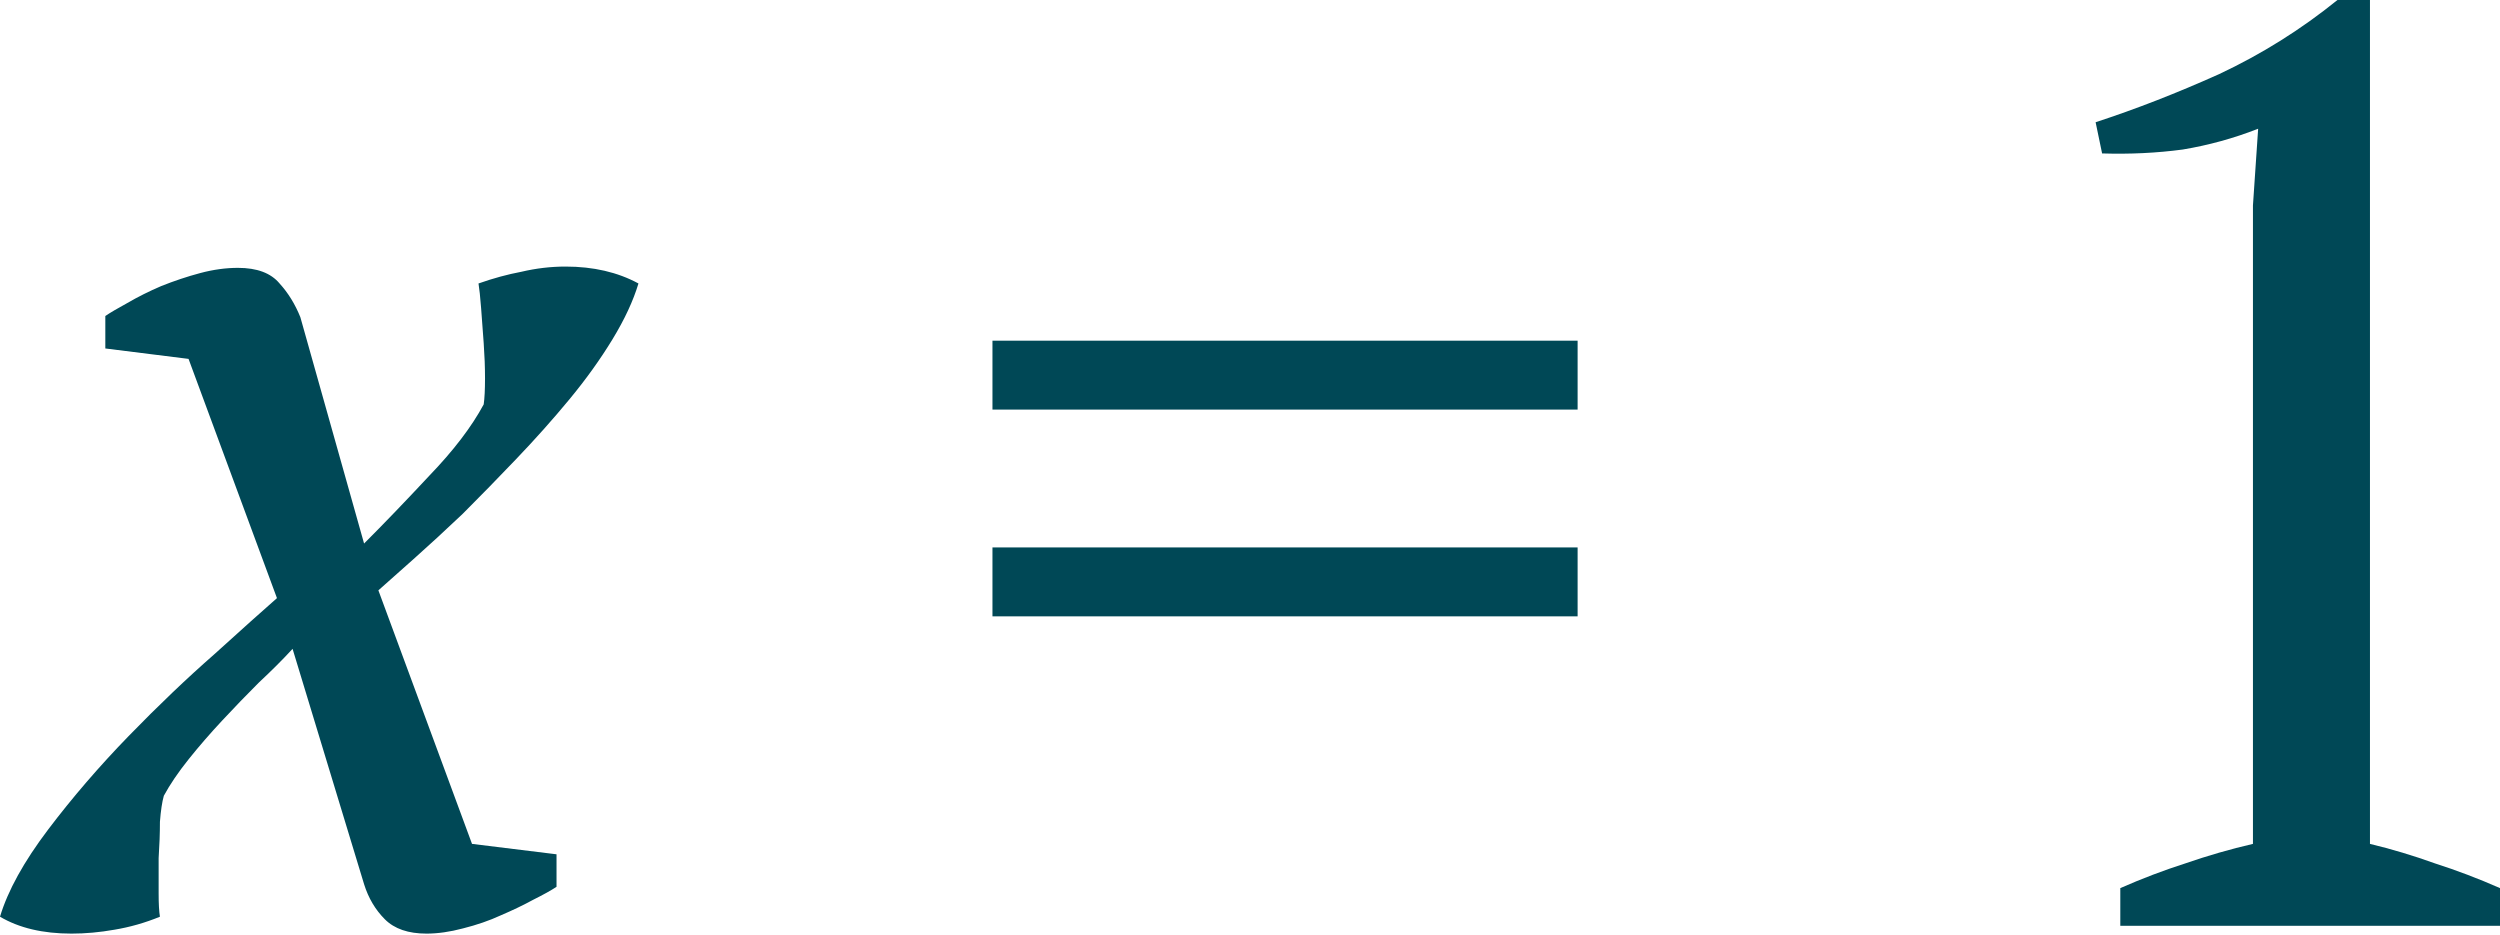 <?xml version="1.0" encoding="UTF-8"?> <svg xmlns="http://www.w3.org/2000/svg" width="139" height="52" viewBox="0 0 139 52" fill="none"> <path d="M16.267 36.076C15.737 36.654 15.11 37.281 14.387 37.956C13.712 38.63 13.037 39.329 12.363 40.052C11.688 40.775 11.061 41.498 10.483 42.221C9.905 42.944 9.447 43.619 9.109 44.245C9.013 44.583 8.941 45.065 8.892 45.691C8.892 46.318 8.868 46.993 8.82 47.716C8.82 48.391 8.82 49.041 8.82 49.668C8.82 50.246 8.844 50.68 8.892 50.969C8.073 51.306 7.23 51.547 6.362 51.692C5.543 51.837 4.747 51.909 3.976 51.909C2.386 51.909 1.06 51.596 0 50.969C0.434 49.523 1.325 47.909 2.675 46.125C4.025 44.342 5.519 42.607 7.157 40.92C8.796 39.233 10.387 37.715 11.929 36.365C13.471 34.968 14.628 33.931 15.399 33.256L10.483 19.954L5.856 19.375V17.568C6.145 17.375 6.555 17.134 7.085 16.845C7.663 16.508 8.29 16.194 8.965 15.905C9.688 15.616 10.411 15.375 11.134 15.182C11.857 14.989 12.556 14.893 13.23 14.893C14.291 14.893 15.062 15.182 15.544 15.761C16.026 16.291 16.411 16.917 16.701 17.64L20.243 30.22C21.352 29.111 22.556 27.858 23.858 26.461C25.207 25.063 26.22 23.737 26.894 22.484C26.942 22.147 26.967 21.665 26.967 21.038C26.967 20.412 26.942 19.761 26.894 19.086C26.846 18.363 26.798 17.713 26.75 17.134C26.702 16.508 26.653 16.05 26.605 15.761C27.424 15.472 28.22 15.255 28.991 15.11C29.81 14.917 30.63 14.821 31.449 14.821C32.991 14.821 34.341 15.134 35.498 15.761C35.209 16.725 34.727 17.761 34.052 18.869C33.377 19.978 32.582 21.087 31.666 22.195C30.75 23.304 29.762 24.412 28.702 25.521C27.69 26.581 26.702 27.593 25.738 28.557C24.774 29.473 23.858 30.316 22.99 31.088C22.171 31.811 21.52 32.389 21.038 32.823L26.244 46.92L30.943 47.499V49.306C30.654 49.499 30.22 49.74 29.642 50.029C29.111 50.319 28.509 50.608 27.834 50.897C27.208 51.186 26.509 51.427 25.738 51.62C25.015 51.813 24.34 51.909 23.713 51.909C22.701 51.909 21.93 51.644 21.4 51.114C20.87 50.584 20.484 49.933 20.243 49.162L16.267 36.076Z" fill="#004856"></path> <path d="M55.181 18.942H87.715V22.773H55.181V18.942ZM55.181 30.437H87.715V34.269H55.181V30.437Z" fill="#004856"></path> <path d="M139 51.475H117.889V49.379C119.094 48.848 120.299 48.391 121.504 48.005C122.757 47.571 124.01 47.21 125.264 46.92V11.423L125.553 7.157C124.203 7.688 122.805 8.073 121.359 8.314C119.914 8.507 118.419 8.579 116.877 8.531L116.516 6.796C118.733 6.073 121.022 5.181 123.384 4.121C125.745 3.012 127.938 1.639 129.963 0H131.77V46.92C132.975 47.21 134.18 47.571 135.385 48.005C136.59 48.391 137.795 48.848 139 49.379V51.475Z" fill="#004856"></path> </svg> 